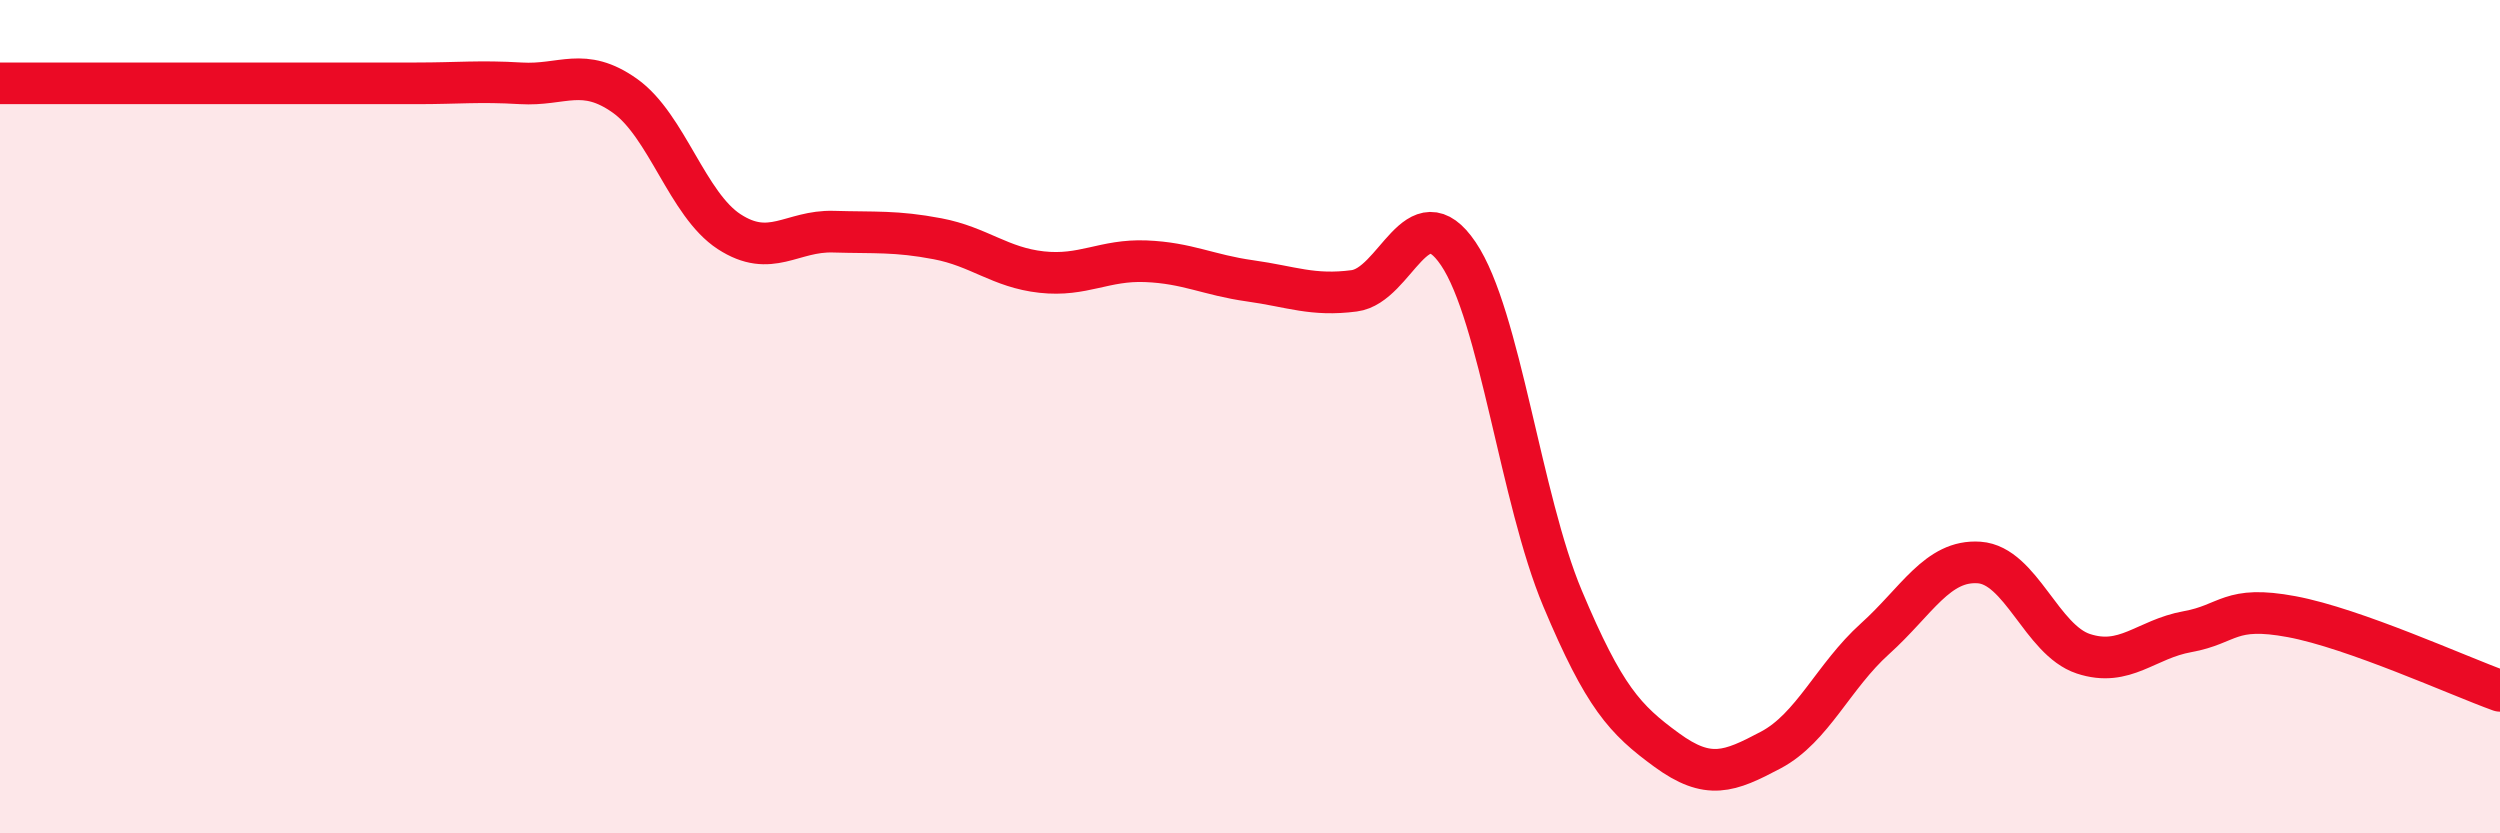 
    <svg width="60" height="20" viewBox="0 0 60 20" xmlns="http://www.w3.org/2000/svg">
      <path
        d="M 0,2 C 0.5,2 1.5,2 2.5,2 C 3.5,2 4,2 5,2 C 6,2 6.5,2 7.5,2 C 8.5,2 9,2 10,2 C 11,2 11.5,1.94 12.5,2 C 13.5,2.06 14,1.59 15,2.3 C 16,3.01 16.5,4.91 17.5,5.56 C 18.5,6.21 19,5.53 20,5.56 C 21,5.59 21.5,5.54 22.5,5.73 C 23.5,5.92 24,6.42 25,6.53 C 26,6.64 26.5,6.23 27.5,6.27 C 28.5,6.31 29,6.6 30,6.74 C 31,6.88 31.5,7.11 32.5,6.98 C 33.5,6.85 34,4.61 35,6.09 C 36,7.57 36.5,11.98 37.5,14.36 C 38.5,16.74 39,17.27 40,18 C 41,18.73 41.5,18.53 42.5,18 C 43.5,17.47 44,16.23 45,15.33 C 46,14.43 46.5,13.43 47.5,13.5 C 48.5,13.57 49,15.36 50,15.69 C 51,16.02 51.5,15.34 52.5,15.16 C 53.5,14.98 53.5,14.52 55,14.8 C 56.5,15.08 59,16.22 60,16.58L60 20L0 20Z"
        fill="#EB0A25"
        opacity="0.1"
        stroke-linecap="round"
        stroke-linejoin="round"
      />
      <path
        d="M 0,2 C 0.5,2 1.5,2 2.5,2 C 3.5,2 4,2 5,2 C 6,2 6.5,2 7.5,2 C 8.5,2 9,2 10,2 C 11,2 11.5,1.94 12.5,2 C 13.5,2.06 14,1.59 15,2.3 C 16,3.01 16.5,4.91 17.5,5.56 C 18.5,6.21 19,5.53 20,5.56 C 21,5.59 21.5,5.54 22.5,5.73 C 23.5,5.92 24,6.42 25,6.53 C 26,6.64 26.5,6.23 27.5,6.27 C 28.5,6.31 29,6.6 30,6.74 C 31,6.88 31.5,7.11 32.5,6.98 C 33.5,6.85 34,4.61 35,6.09 C 36,7.57 36.5,11.98 37.5,14.36 C 38.5,16.74 39,17.27 40,18 C 41,18.73 41.5,18.53 42.5,18 C 43.5,17.47 44,16.23 45,15.33 C 46,14.43 46.5,13.43 47.5,13.5 C 48.5,13.57 49,15.36 50,15.69 C 51,16.02 51.5,15.34 52.5,15.16 C 53.5,14.98 53.5,14.52 55,14.8 C 56.5,15.08 59,16.22 60,16.58"
        stroke="#EB0A25"
        stroke-width="1"
        fill="none"
        stroke-linecap="round"
        stroke-linejoin="round"
      />
    </svg>
  